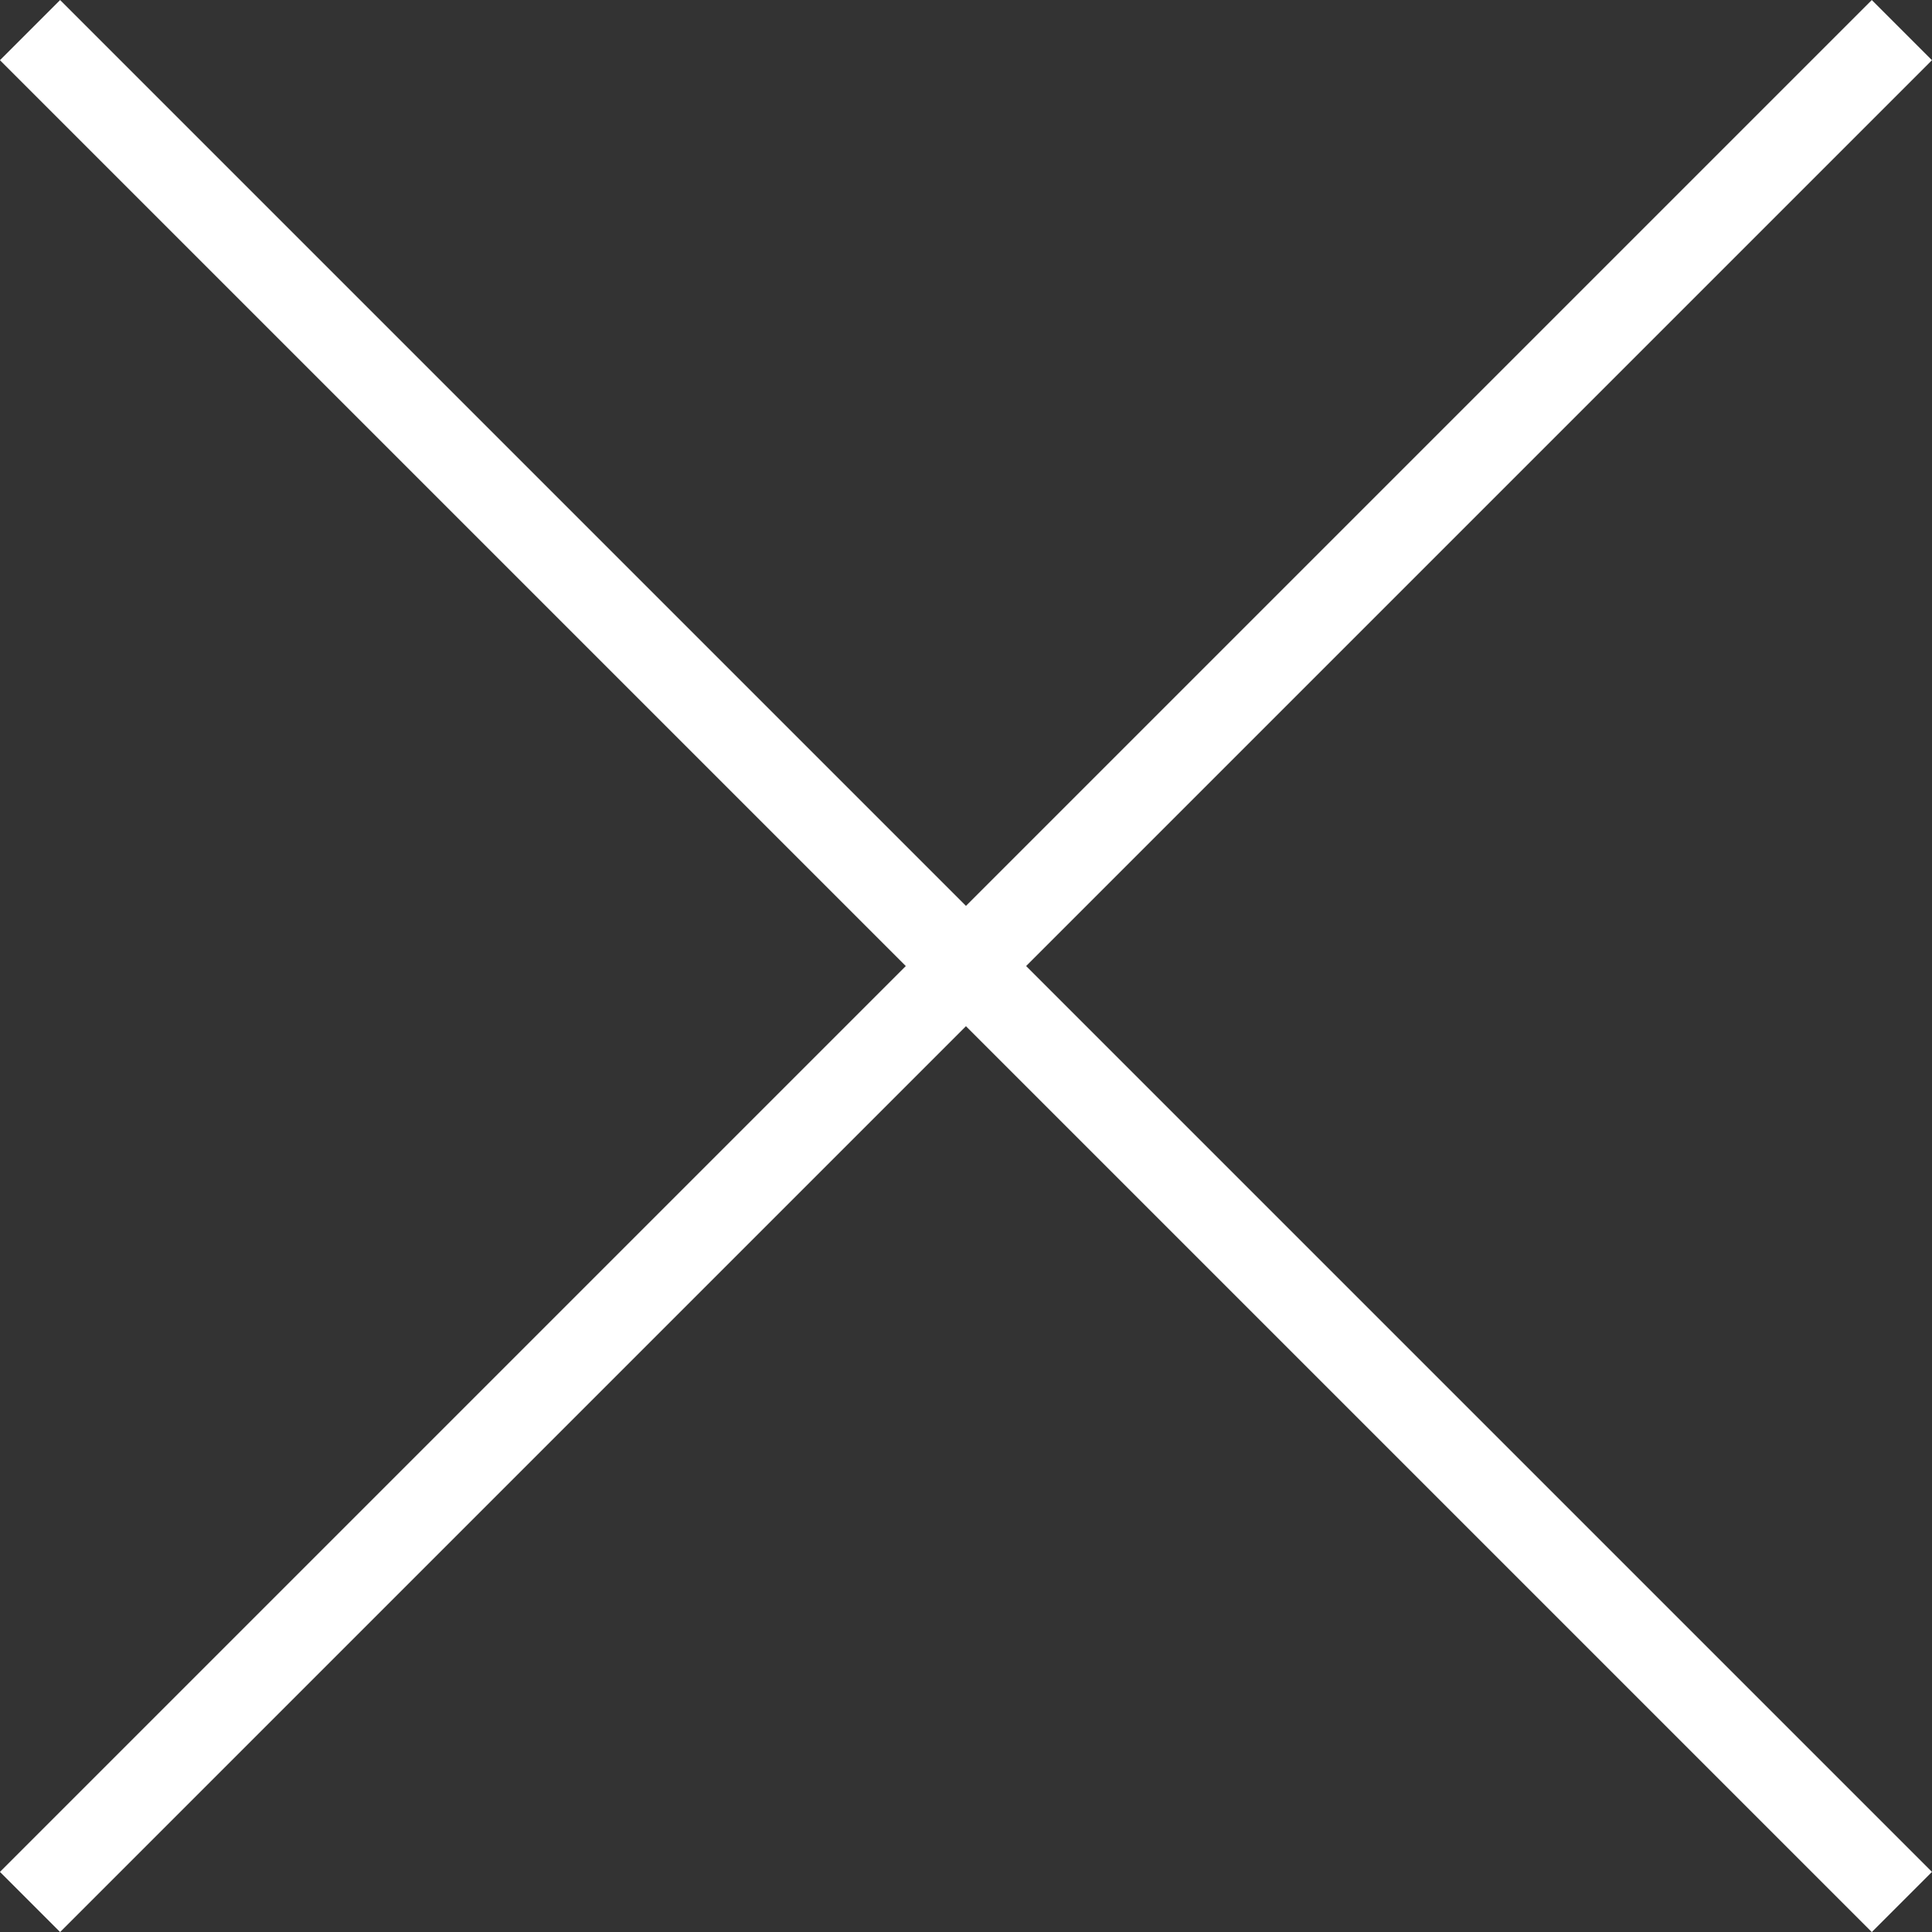 <svg xmlns="http://www.w3.org/2000/svg" width="22.707" height="22.707" viewBox="0 0 22.707 22.707">
  <rect x="0" y="0" width="22.707" height="22.707" fill="#333333" stroke="none"/>
  <g id="Group_724" data-name="Group 724" transform="translate(0.154 0.354)">
    <line id="Line_4" data-name="Line 4" x2="22" y2="22" transform="translate(0.199)" fill="none" stroke="#fff" stroke-width="1"/>
    <line id="Line_5" data-name="Line 5" x1="22" y2="22" transform="translate(0.199)" fill="none" stroke="#fff" stroke-width="1"/>
  </g>
</svg>
